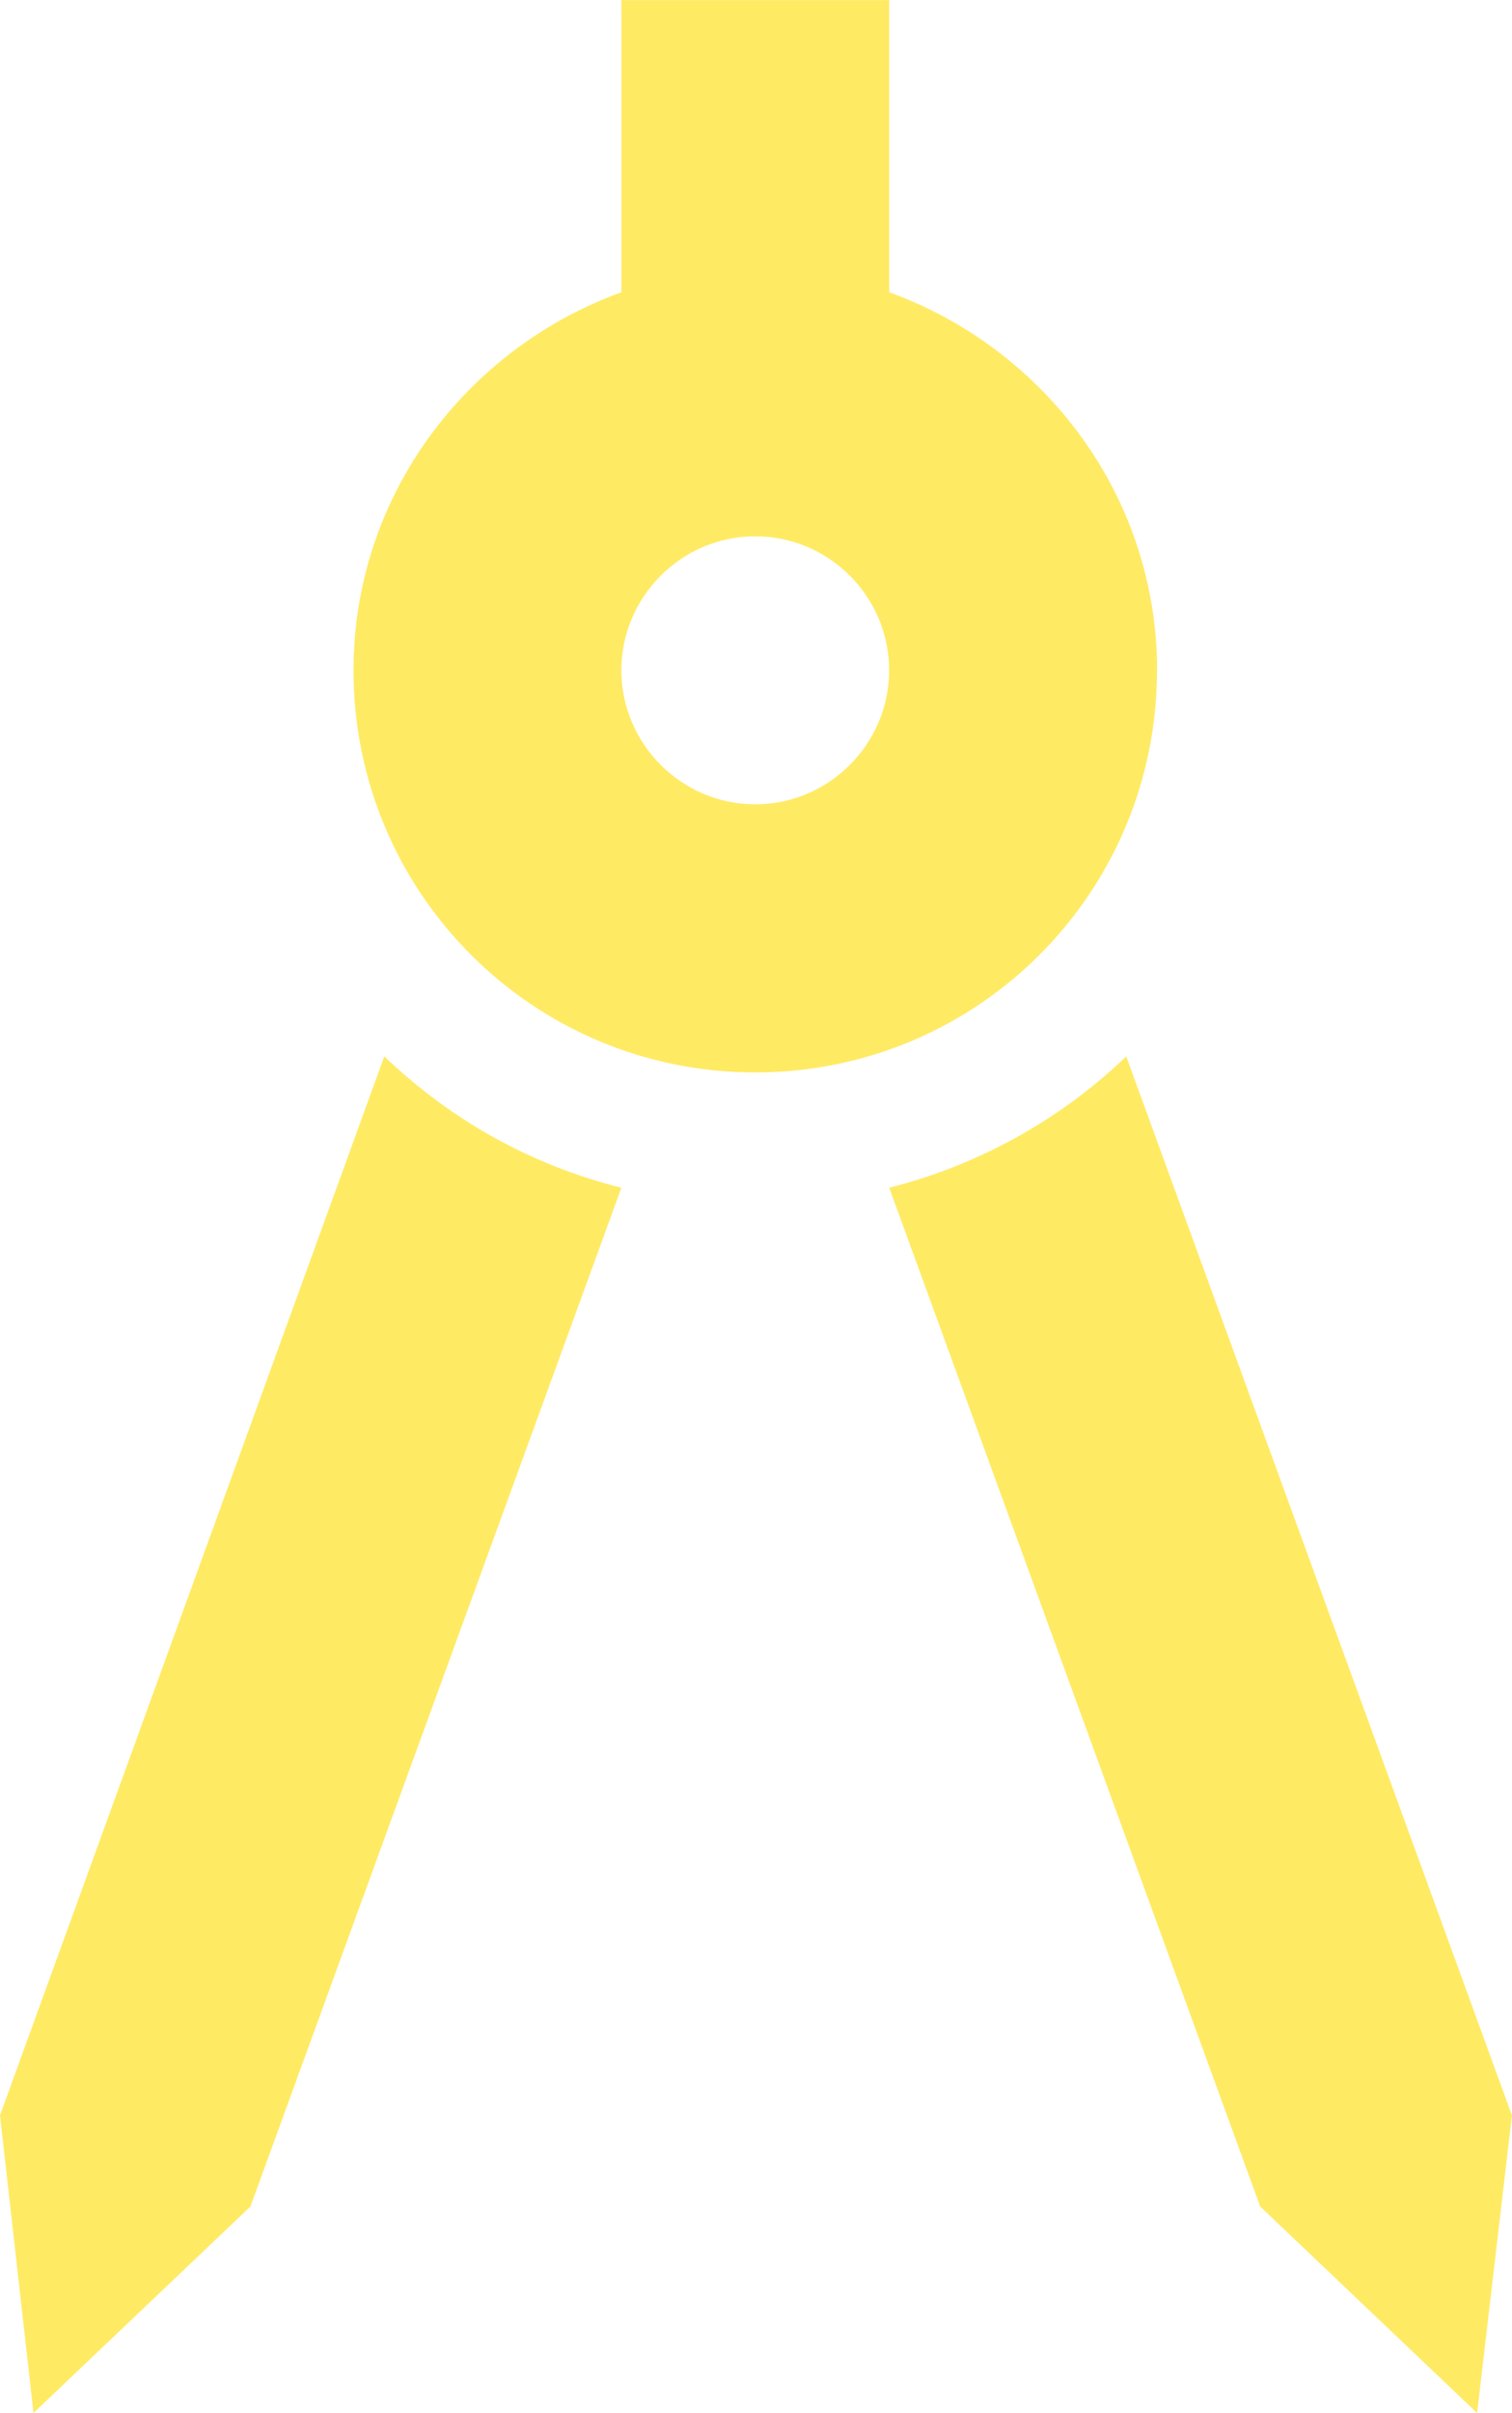 <?xml version="1.0" encoding="UTF-8"?>
<svg id="Ebene_1" data-name="Ebene 1" xmlns="http://www.w3.org/2000/svg" width="61.15mm" height="97.5mm" viewBox="0 0 173.35 276.38">
  <defs>
    <style>
      .cls-1 {
        fill: #ffea64;
      }
    </style>
  </defs>
  <path class="cls-1" d="m0,242.29l3.84,34.09,24.87-23.65,42.53-116.69c-10.44-2.61-19.65-7.83-27.18-15.05L0,242.29Zm129.13-121.3c-7.52,7.22-16.89,12.44-27.18,15.05l42.53,116.69,24.87,23.65,3.99-34.09-44.22-121.3Zm3.53-44.22c0-19.96-12.9-36.85-30.71-43.3V0h-30.71v33.47c-17.81,6.45-30.71,23.34-30.71,43.3,0,25.49,20.57,46.06,46.06,46.06s46.06-20.57,46.06-46.06m-46.06,15.35c-8.44,0-15.35-6.91-15.35-15.35s6.91-15.35,15.35-15.35,15.35,6.91,15.35,15.35-6.91,15.35-15.35,15.35"/>
</svg>